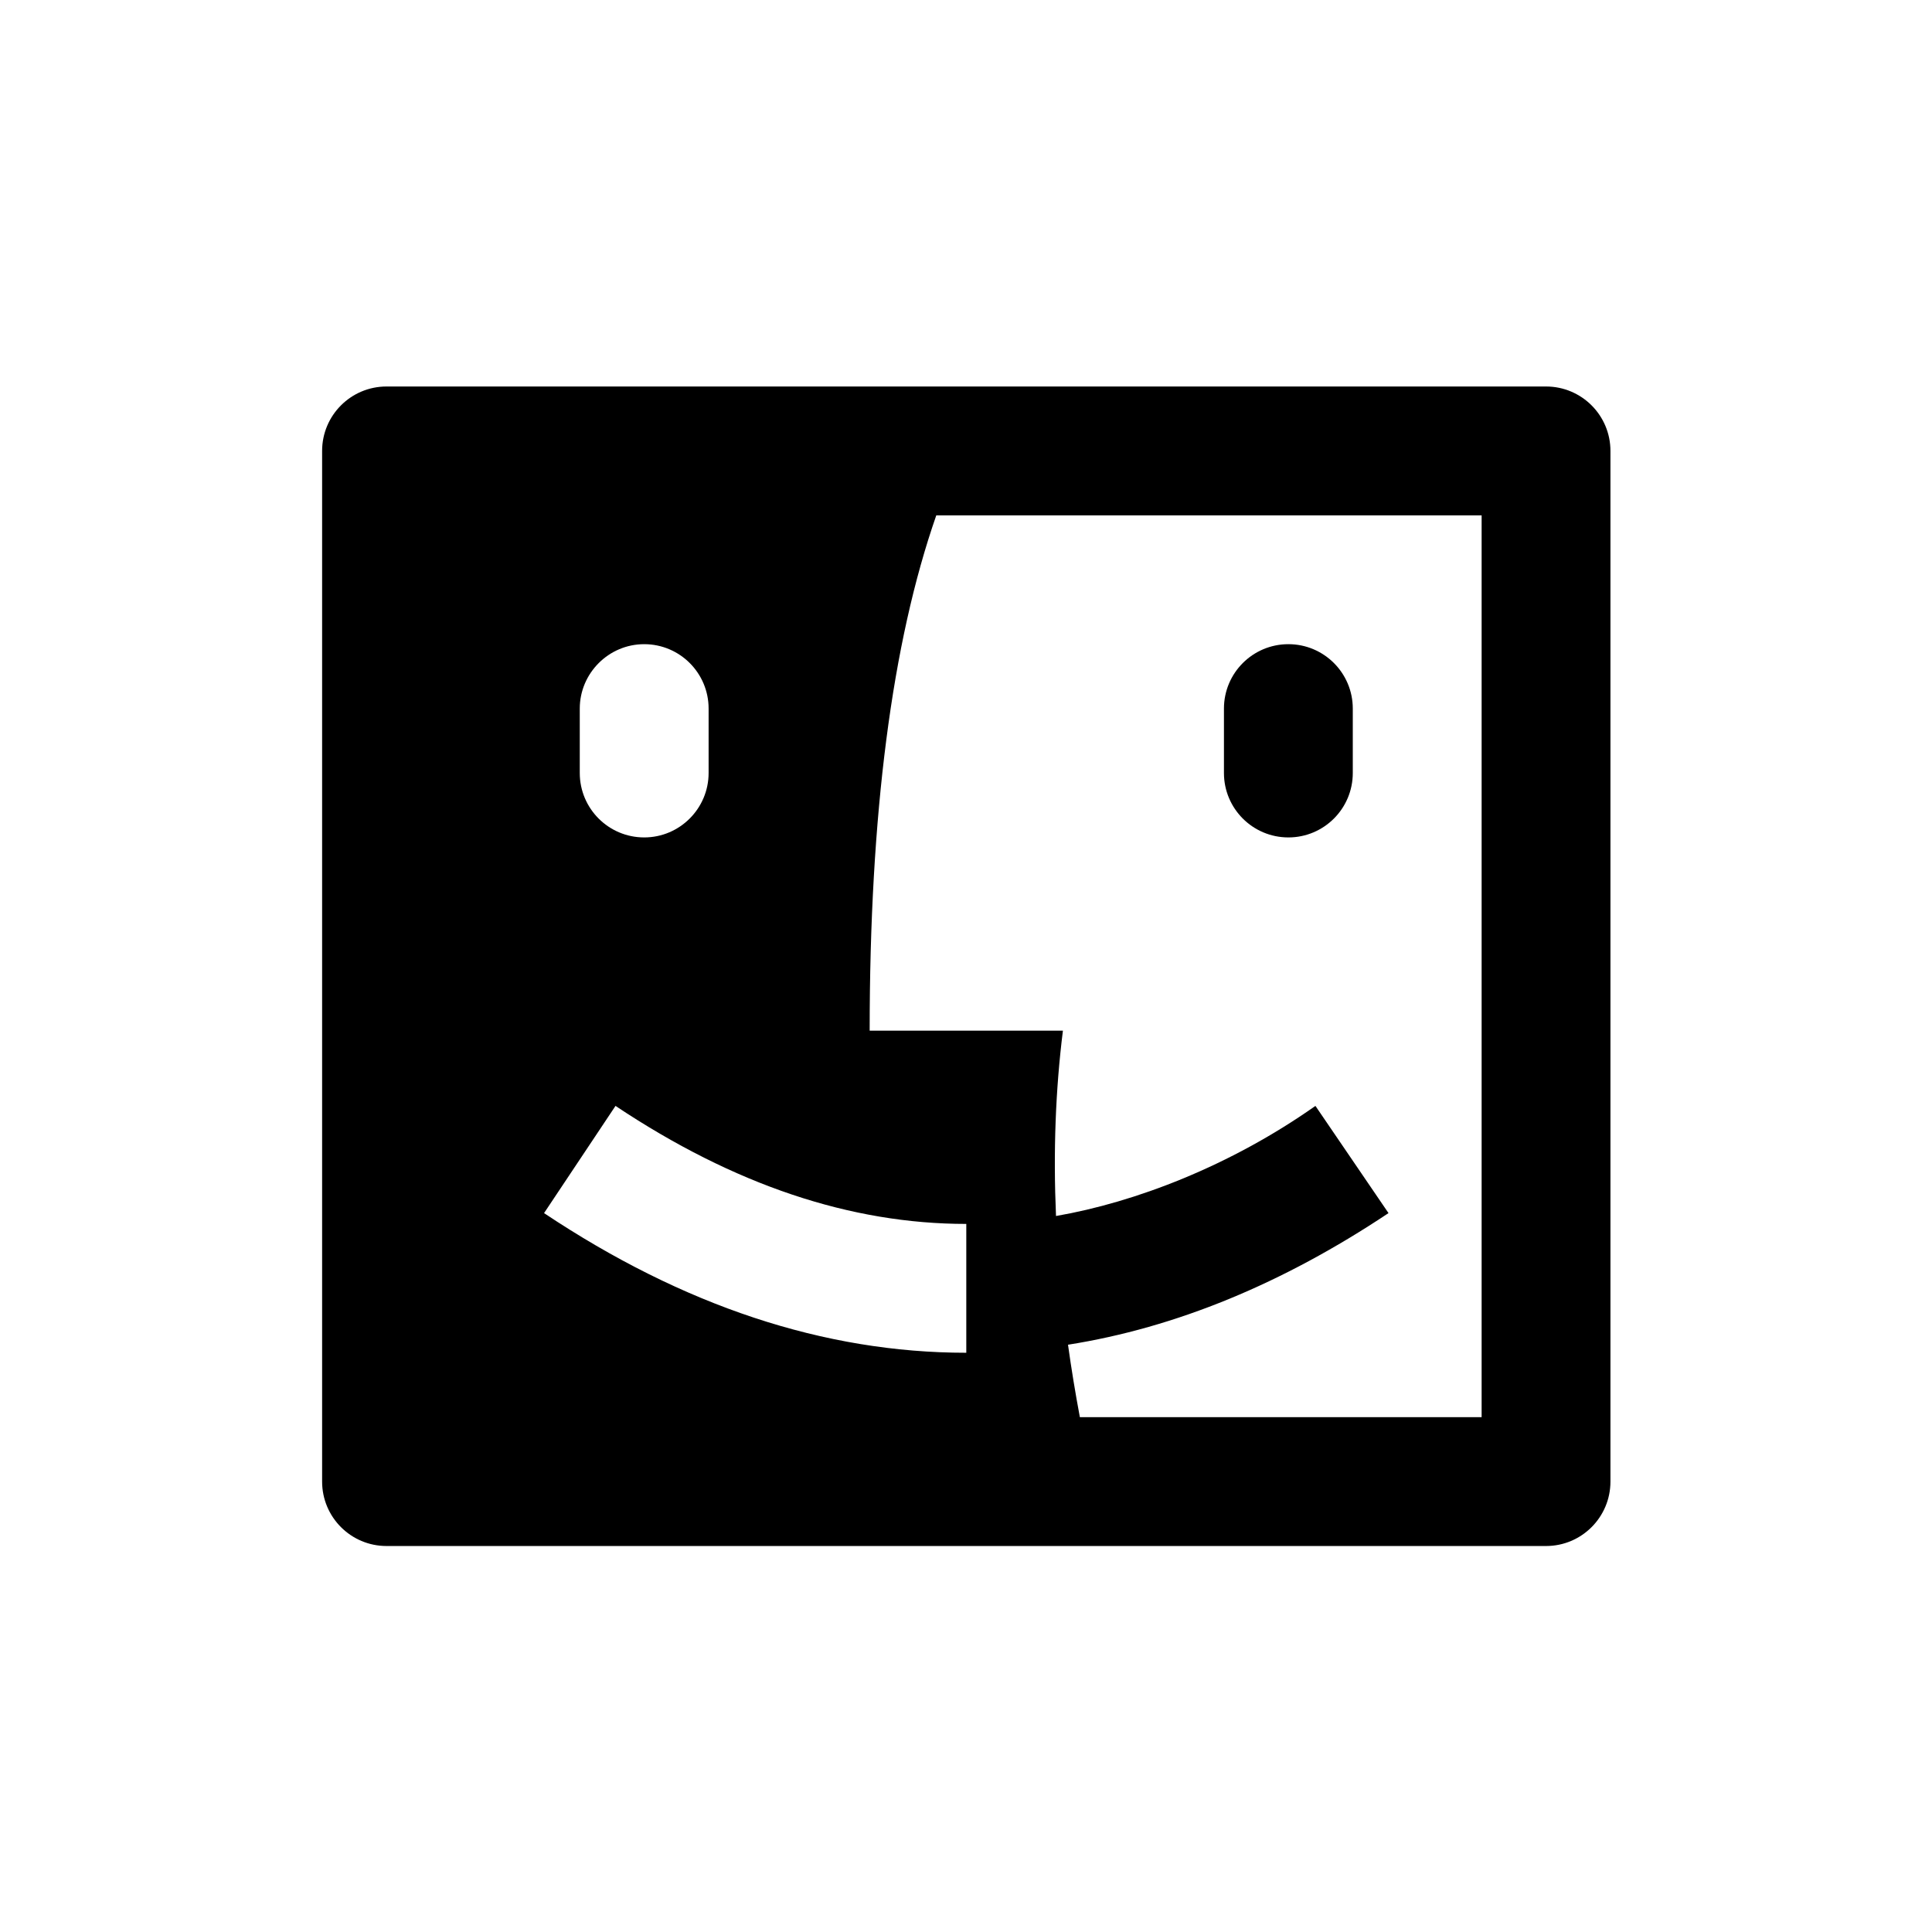 <svg width="80" height="80" viewBox="0 0 80 80" fill="none" xmlns="http://www.w3.org/2000/svg">
<path d="M64.018 16.004C65.491 16.004 66.685 17.198 66.685 18.672V61.349C66.685 62.823 65.491 64.017 64.018 64.017H16.005C14.532 64.017 13.338 62.823 13.338 61.349V18.672C13.338 17.198 14.532 16.004 16.005 16.004H64.018ZM61.351 21.339H38.77C36.93 26.612 36.011 33.725 36.011 42.678H44.013C43.706 45.13 43.611 47.689 43.727 50.352C46.996 49.788 50.939 48.281 54.469 45.793L57.495 50.232C53.116 53.151 48.687 54.977 44.224 55.682C44.361 56.669 44.525 57.669 44.715 58.682L61.351 58.682V21.339ZM25.487 45.793L22.528 50.232C28.281 54.068 34.122 56.015 40.012 56.015V50.68C35.231 50.68 30.403 49.071 25.487 45.793ZM53.349 26.674C54.822 26.674 56.016 27.868 56.016 29.341V32.008C56.016 33.482 54.822 34.676 53.349 34.676C51.875 34.676 50.681 33.482 50.681 32.008V29.341C50.681 27.868 51.875 26.674 53.349 26.674ZM26.675 26.674C25.202 26.674 24.007 27.879 24.007 29.341C24.007 30.316 24.007 31.205 24.007 32.008C24.007 33.482 25.202 34.676 26.675 34.676C28.148 34.676 29.342 33.475 29.342 32.008V29.341C29.342 27.868 28.148 26.674 26.675 26.674Z" fill="black" style="fill:black;fill-opacity:1;"/>
</svg>
